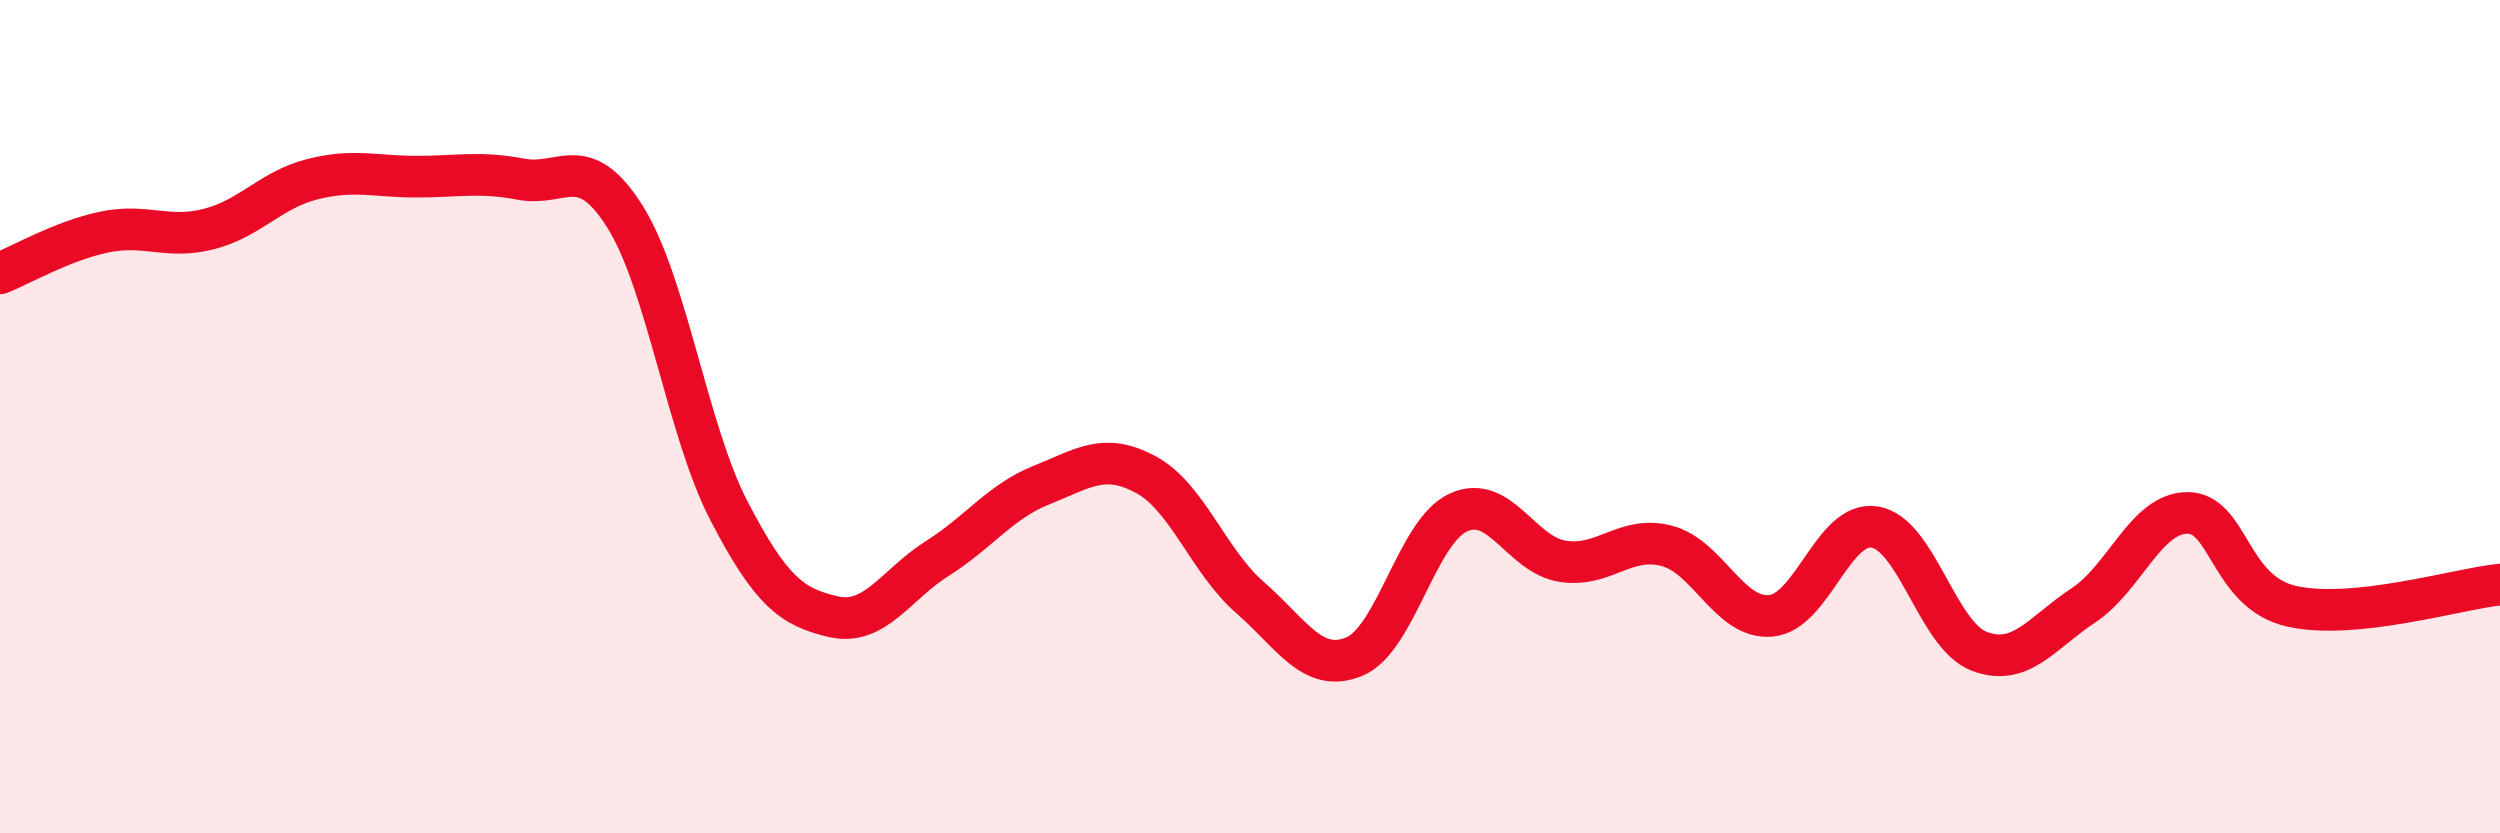 
    <svg width="60" height="20" viewBox="0 0 60 20" xmlns="http://www.w3.org/2000/svg">
      <path
        d="M 0,6.56 C 0.5,6.36 1.5,5.78 2.5,5.57 C 3.5,5.36 4,5.75 5,5.5 C 6,5.25 6.5,4.55 7.5,4.3 C 8.5,4.05 9,4.24 10,4.24 C 11,4.24 11.5,4.11 12.5,4.3 C 13.5,4.49 14,3.61 15,5.2 C 16,6.79 16.5,10.35 17.5,12.27 C 18.5,14.19 19,14.57 20,14.8 C 21,15.03 21.5,14.03 22.5,13.4 C 23.5,12.77 24,12.04 25,11.64 C 26,11.24 26.5,10.85 27.5,11.39 C 28.5,11.93 29,13.47 30,14.34 C 31,15.21 31.5,16.17 32.5,15.76 C 33.5,15.35 34,12.76 35,12.3 C 36,11.84 36.5,13.31 37.5,13.47 C 38.5,13.63 39,12.84 40,13.1 C 41,13.36 41.5,14.87 42.5,14.78 C 43.5,14.69 44,12.48 45,12.65 C 46,12.82 46.5,15.25 47.5,15.63 C 48.5,16.01 49,15.19 50,14.53 C 51,13.87 51.5,12.31 52.5,12.31 C 53.5,12.31 53.5,14.21 55,14.55 C 56.5,14.89 59,14.13 60,14.03L60 20L0 20Z"
        fill="#EB0A25"
        opacity="0.1"
        stroke-linecap="round"
        stroke-linejoin="round"
      />
      <path
        d="M 0,6.56 C 0.5,6.36 1.5,5.78 2.5,5.57 C 3.5,5.36 4,5.75 5,5.5 C 6,5.25 6.5,4.55 7.5,4.3 C 8.5,4.05 9,4.24 10,4.24 C 11,4.24 11.5,4.11 12.5,4.3 C 13.5,4.49 14,3.61 15,5.2 C 16,6.79 16.5,10.35 17.5,12.27 C 18.5,14.19 19,14.57 20,14.8 C 21,15.03 21.5,14.03 22.5,13.4 C 23.5,12.77 24,12.04 25,11.64 C 26,11.24 26.5,10.85 27.5,11.39 C 28.5,11.93 29,13.47 30,14.34 C 31,15.21 31.5,16.17 32.5,15.76 C 33.5,15.35 34,12.76 35,12.3 C 36,11.84 36.5,13.31 37.5,13.47 C 38.5,13.63 39,12.84 40,13.1 C 41,13.36 41.5,14.87 42.5,14.78 C 43.5,14.69 44,12.48 45,12.65 C 46,12.82 46.5,15.25 47.5,15.63 C 48.5,16.01 49,15.19 50,14.53 C 51,13.87 51.5,12.31 52.5,12.31 C 53.5,12.31 53.5,14.21 55,14.55 C 56.5,14.89 59,14.13 60,14.03"
        stroke="#EB0A25"
        stroke-width="1"
        fill="none"
        stroke-linecap="round"
        stroke-linejoin="round"
      />
    </svg>
  